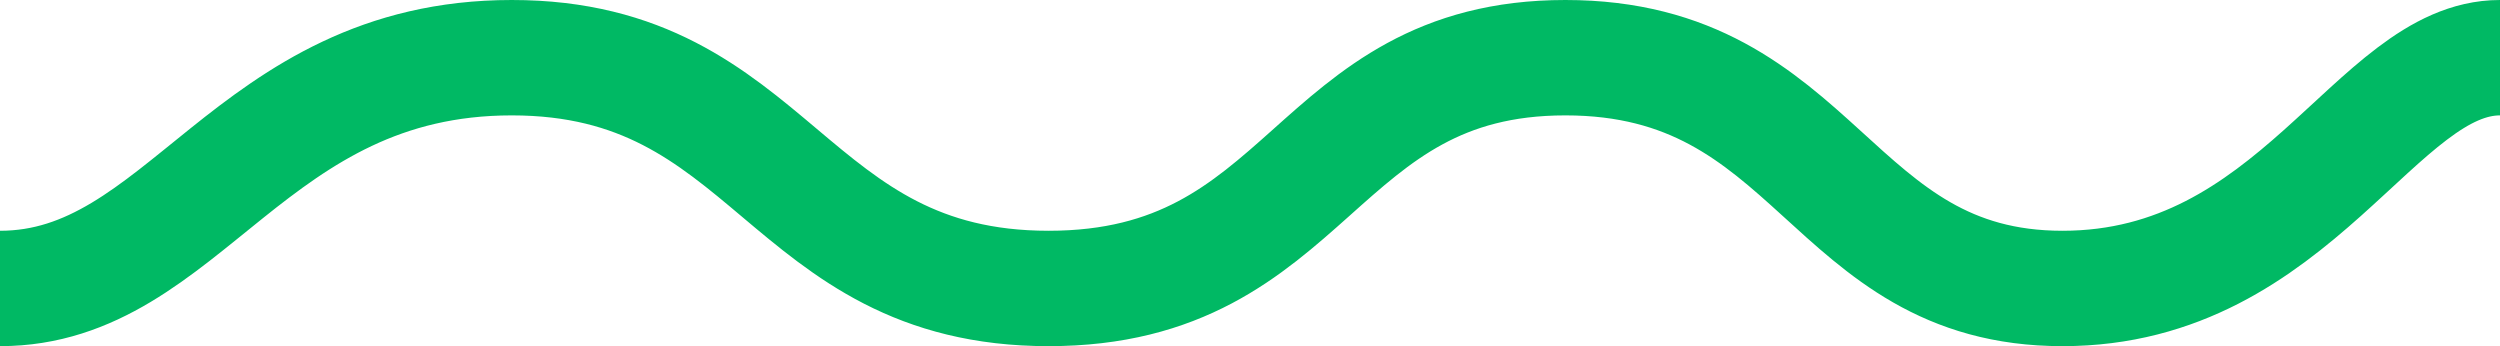 <svg xmlns="http://www.w3.org/2000/svg" width="65" height="9" viewBox="0 0 65 9">
  <path id="Контур_9" data-name="Контур 9" d="M65-3c-3.229,0-5.3,6-11.375,6S47.286-3,40.7-3,34.11,3,27.263,3,20.122-3,13.306-3,4.808,3,0,3" transform="translate(0 4.5)" fill="none" stroke="#00b964" stroke-width="3"/>
</svg>
